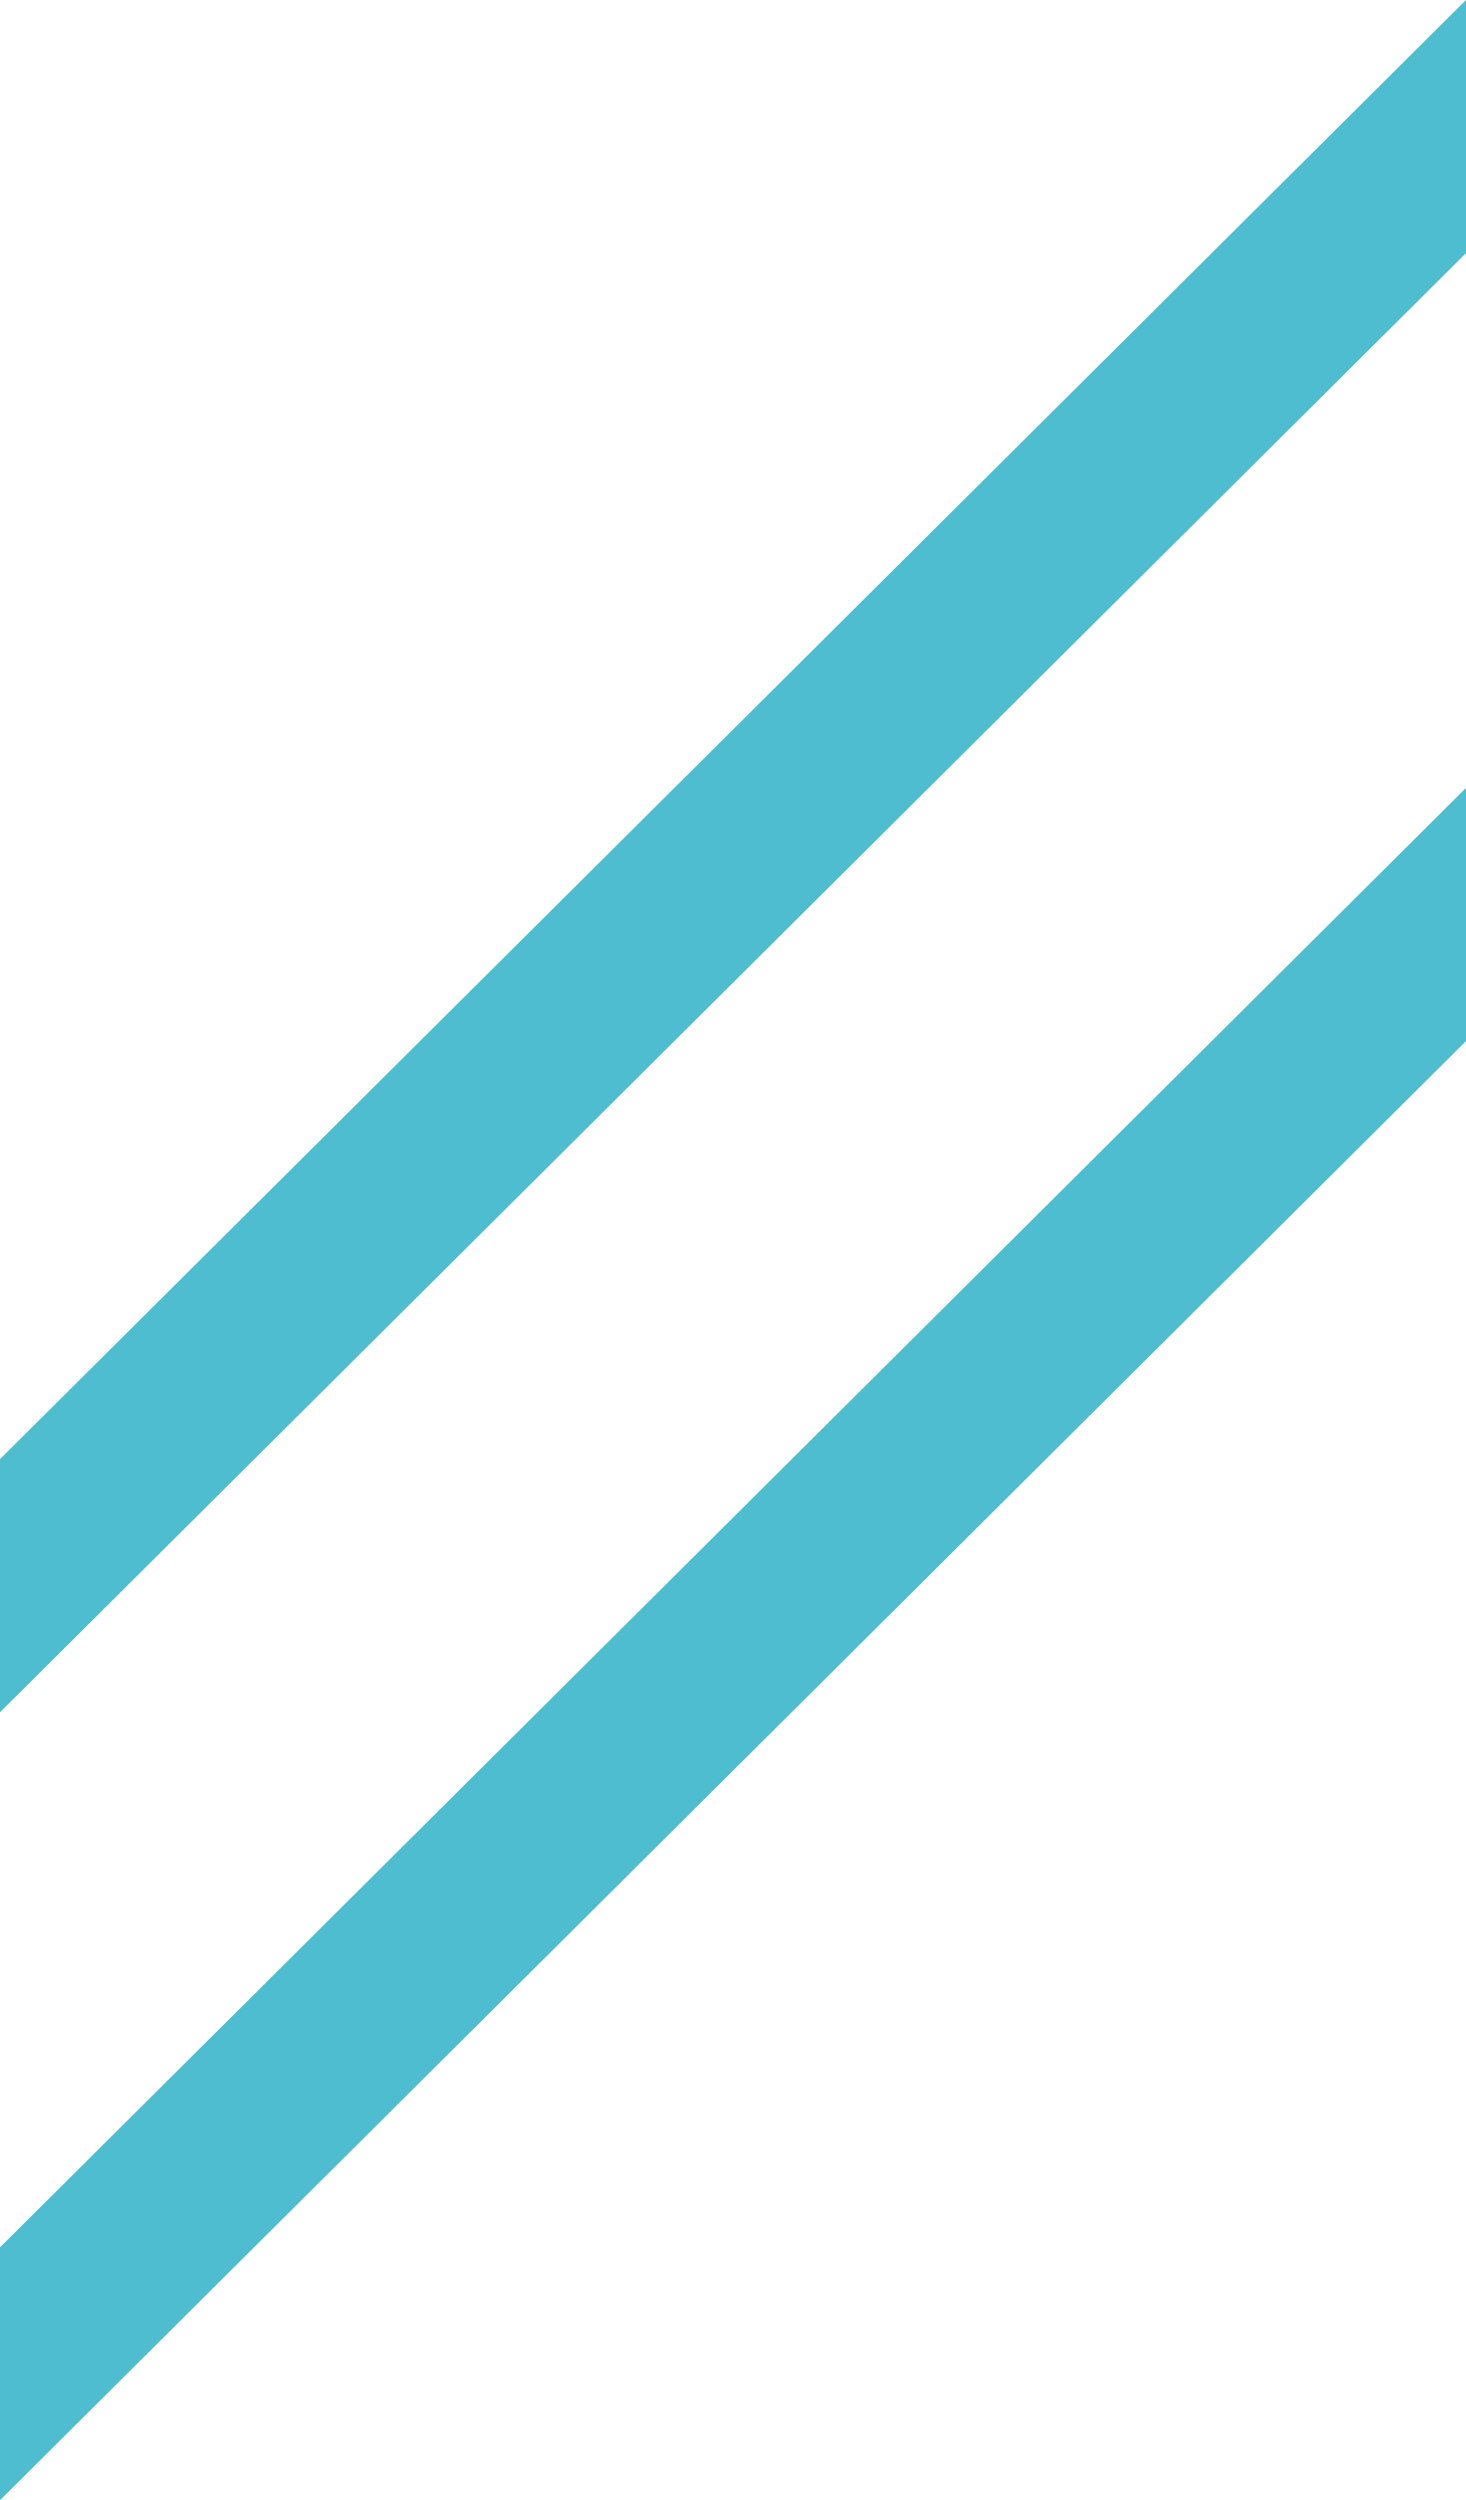 <svg id="圖層_2" data-name="圖層 2" xmlns="http://www.w3.org/2000/svg" viewBox="0 0 49.89 85.04"><defs><style>.cls-1{fill:#4ebdd0;}</style></defs><title>斜槓</title><polygon class="cls-1" points="49.89 8.61 0 58.24 0 49.63 49.89 0 49.89 8.61"/><polygon class="cls-1" points="49.89 35.41 0 85.04 0 76.44 49.89 26.8 49.89 35.41"/></svg>